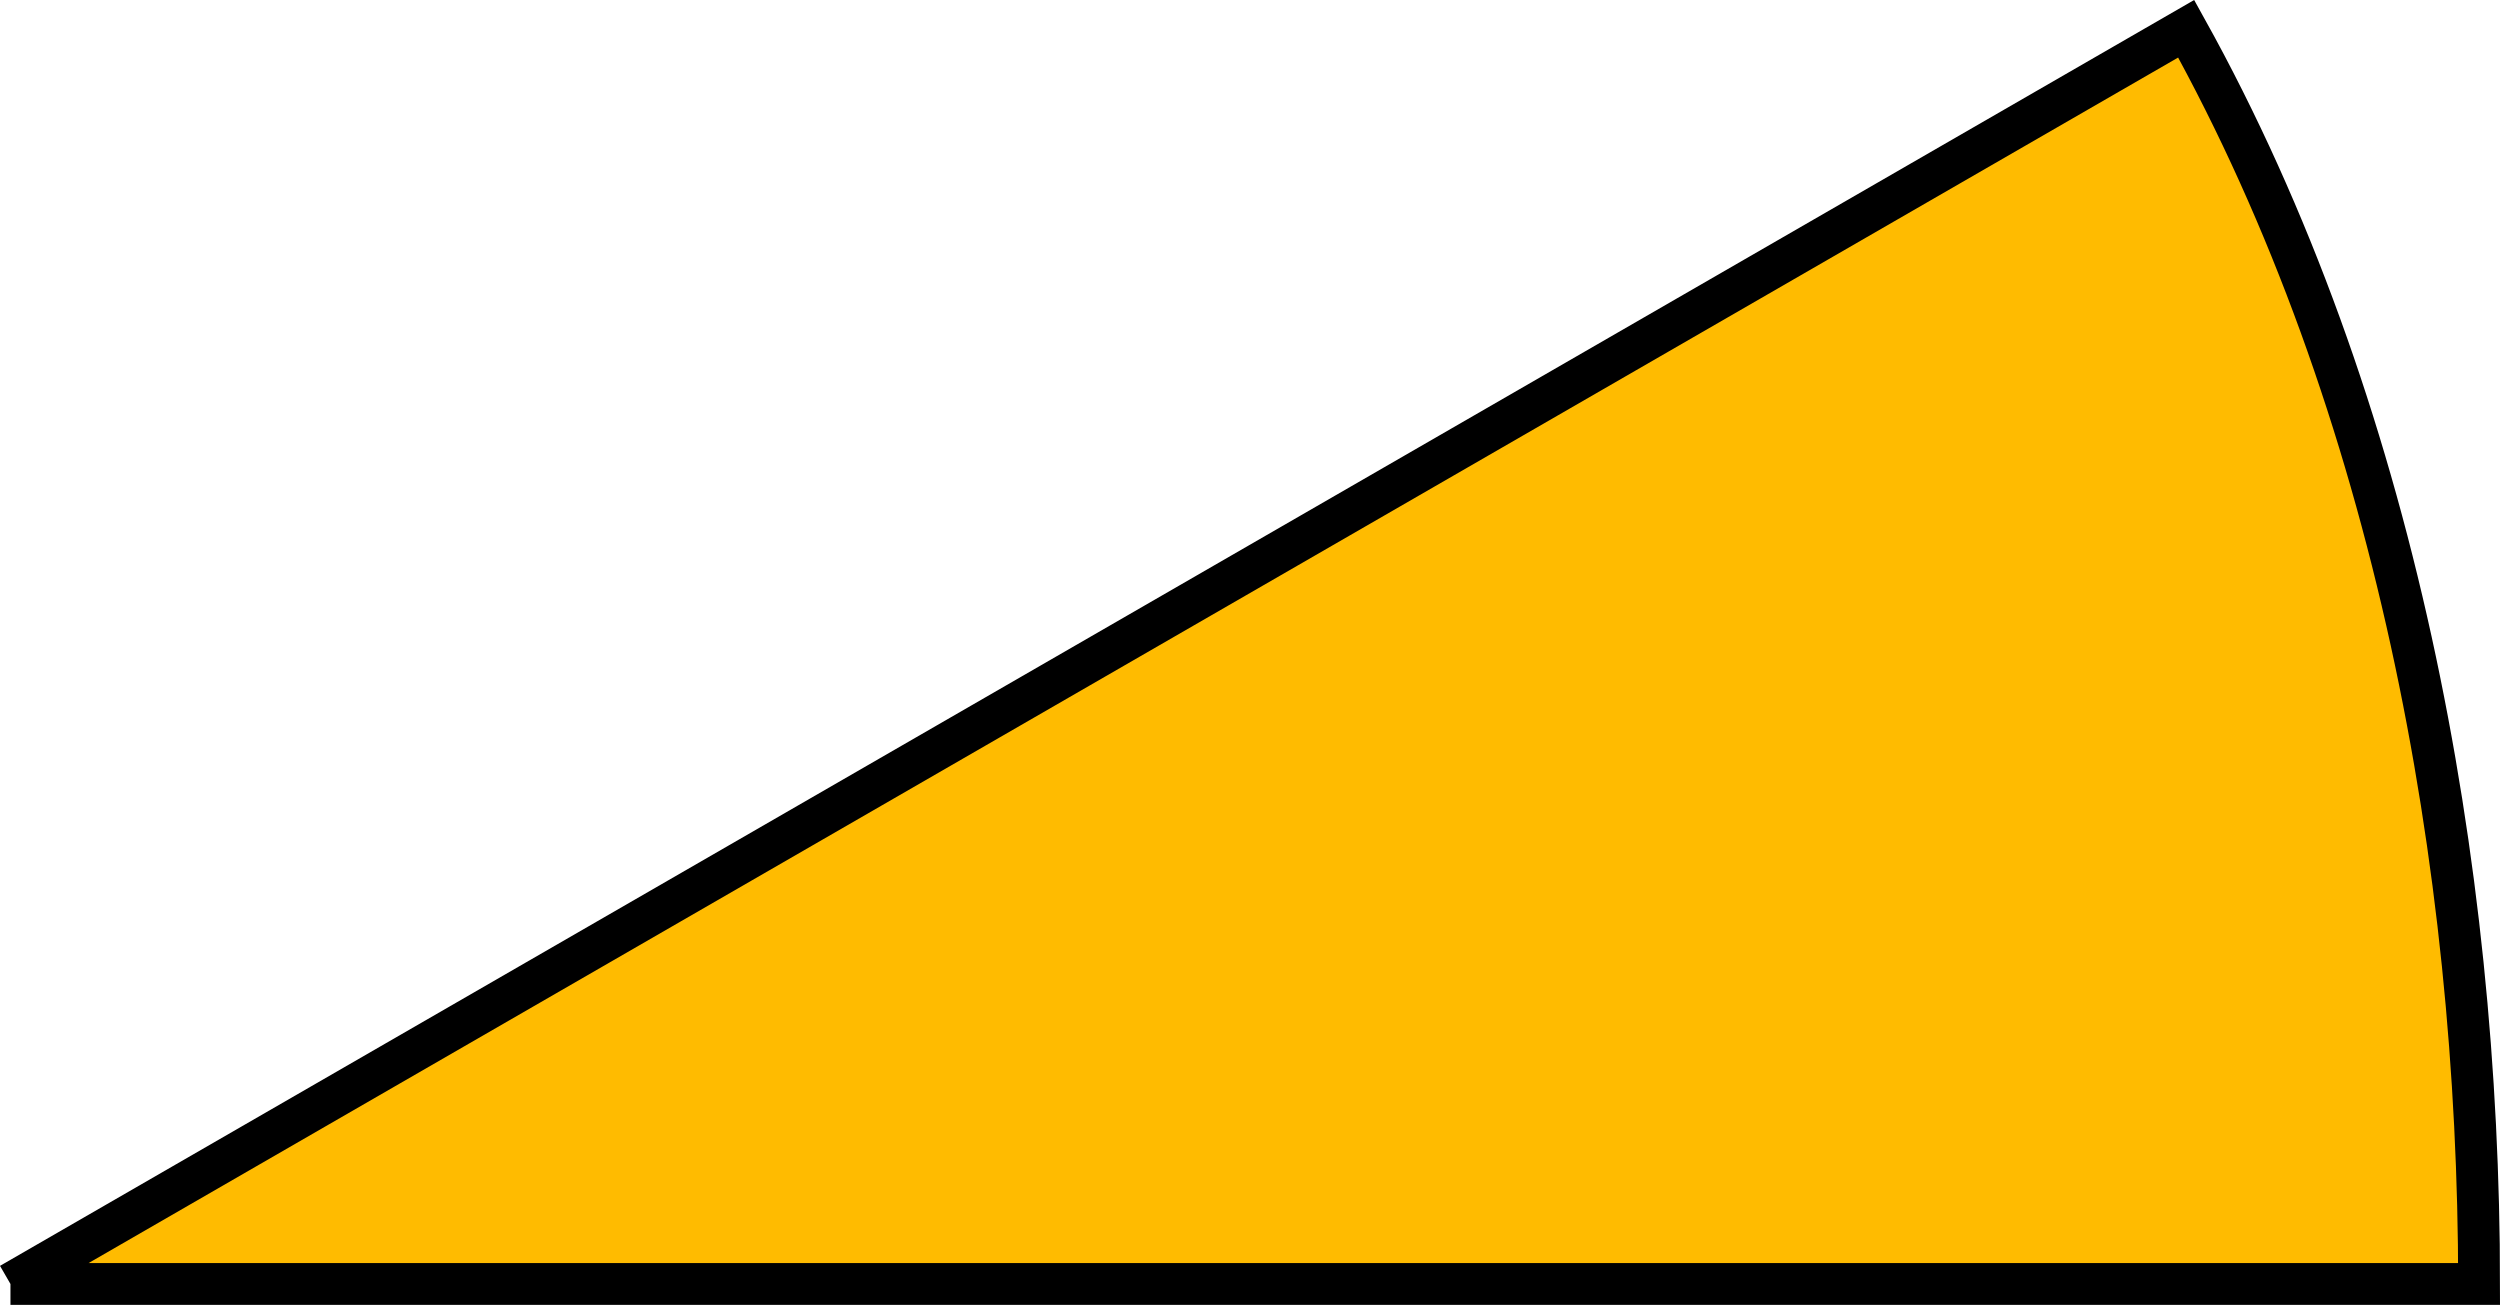 <svg xmlns="http://www.w3.org/2000/svg" width="59.75" height="31.187" version="1.2"><path fill="#fb0" stroke="#000" stroke-miterlimit="2" d="m.25 30.687 52-30c5 9 7 20 7 30h-59" font-family="'Sans Serif'" font-size="12.5" font-weight="400" vector-effect="non-scaling-stroke"/></svg>
